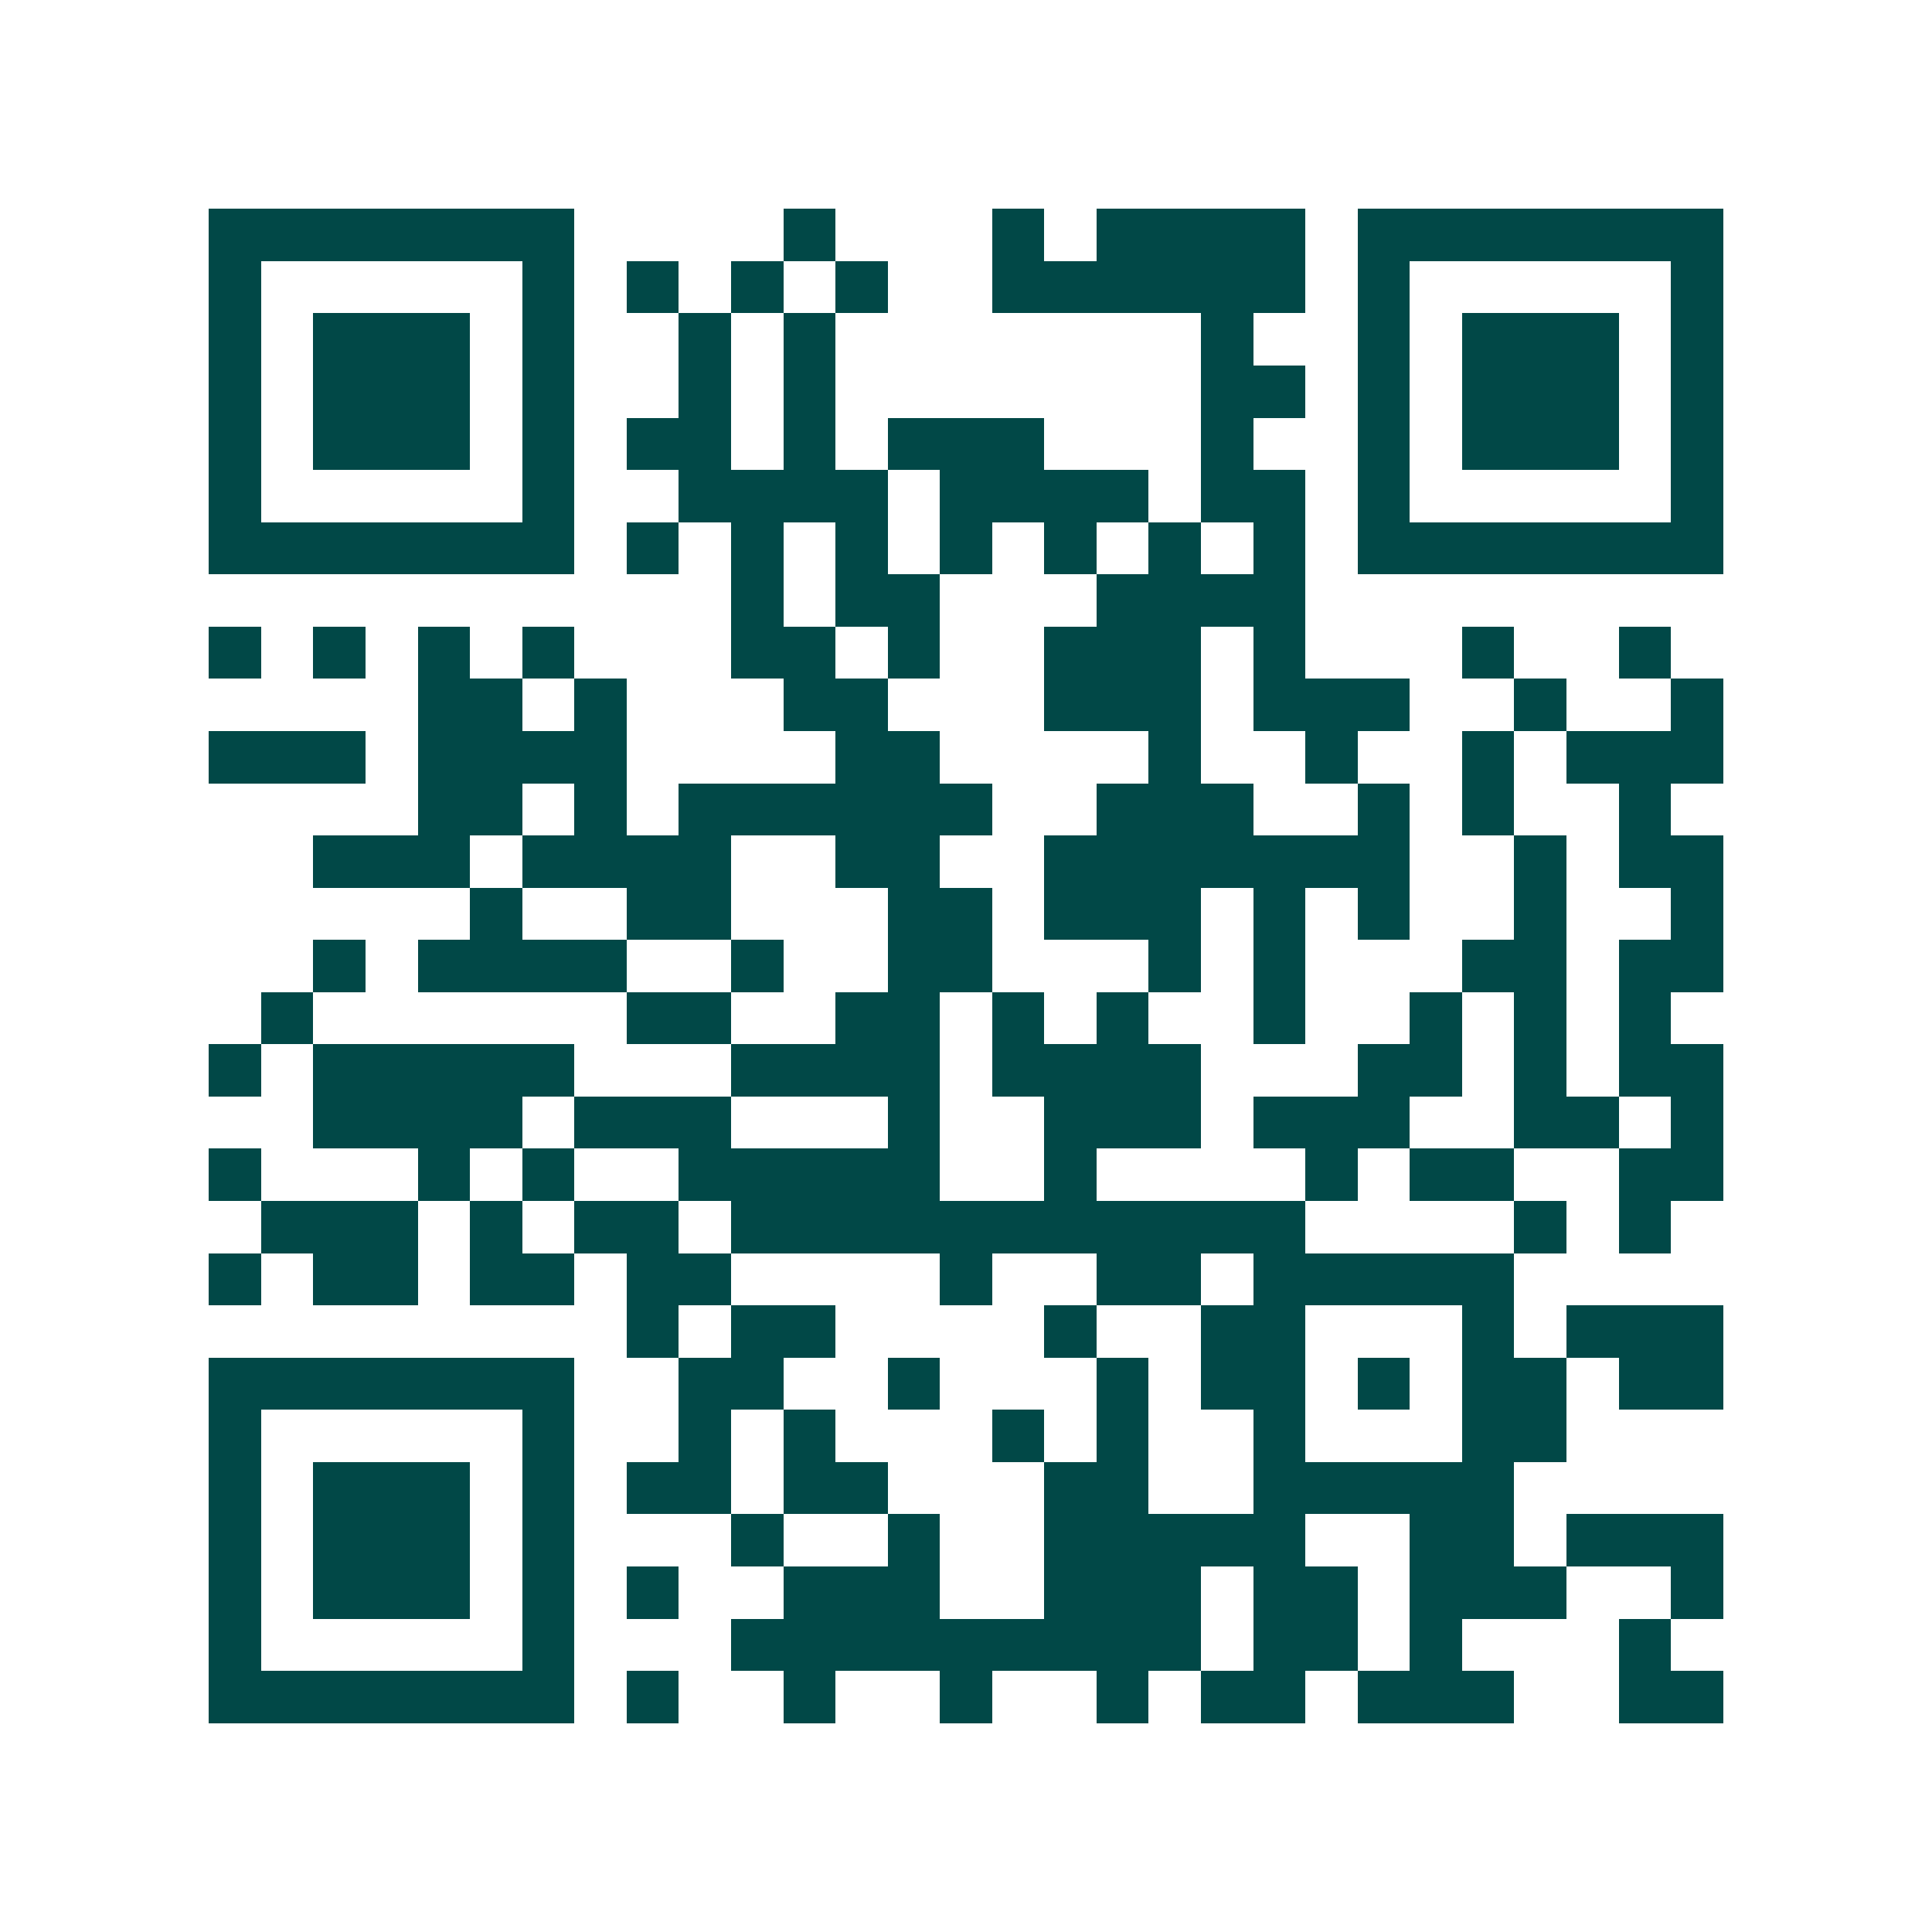 <svg xmlns="http://www.w3.org/2000/svg" width="200" height="200" viewBox="0 0 37 37" shape-rendering="crispEdges"><path fill="#ffffff" d="M0 0h37v37H0z"/><path stroke="#014847" d="M4 4.5h7m4 0h1m3 0h1m1 0h4m1 0h7M4 5.5h1m5 0h1m1 0h1m1 0h1m1 0h1m2 0h6m1 0h1m5 0h1M4 6.5h1m1 0h3m1 0h1m2 0h1m1 0h1m7 0h1m2 0h1m1 0h3m1 0h1M4 7.5h1m1 0h3m1 0h1m2 0h1m1 0h1m7 0h2m1 0h1m1 0h3m1 0h1M4 8.5h1m1 0h3m1 0h1m1 0h2m1 0h1m1 0h3m3 0h1m2 0h1m1 0h3m1 0h1M4 9.5h1m5 0h1m2 0h4m1 0h4m1 0h2m1 0h1m5 0h1M4 10.5h7m1 0h1m1 0h1m1 0h1m1 0h1m1 0h1m1 0h1m1 0h1m1 0h7M14 11.5h1m1 0h2m3 0h4M4 12.5h1m1 0h1m1 0h1m1 0h1m3 0h2m1 0h1m2 0h3m1 0h1m3 0h1m2 0h1M8 13.5h2m1 0h1m3 0h2m3 0h3m1 0h3m2 0h1m2 0h1M4 14.5h3m1 0h4m4 0h2m4 0h1m2 0h1m2 0h1m1 0h3M8 15.5h2m1 0h1m1 0h6m2 0h3m2 0h1m1 0h1m2 0h1M6 16.5h3m1 0h4m2 0h2m2 0h7m2 0h1m1 0h2M9 17.5h1m2 0h2m3 0h2m1 0h3m1 0h1m1 0h1m2 0h1m2 0h1M6 18.5h1m1 0h4m2 0h1m2 0h2m3 0h1m1 0h1m3 0h2m1 0h2M5 19.5h1m6 0h2m2 0h2m1 0h1m1 0h1m2 0h1m2 0h1m1 0h1m1 0h1M4 20.5h1m1 0h5m3 0h4m1 0h4m3 0h2m1 0h1m1 0h2M6 21.5h4m1 0h3m3 0h1m2 0h3m1 0h3m2 0h2m1 0h1M4 22.5h1m3 0h1m1 0h1m2 0h5m2 0h1m4 0h1m1 0h2m2 0h2M5 23.5h3m1 0h1m1 0h2m1 0h11m4 0h1m1 0h1M4 24.5h1m1 0h2m1 0h2m1 0h2m4 0h1m2 0h2m1 0h5M12 25.5h1m1 0h2m4 0h1m2 0h2m3 0h1m1 0h3M4 26.5h7m2 0h2m2 0h1m3 0h1m1 0h2m1 0h1m1 0h2m1 0h2M4 27.5h1m5 0h1m2 0h1m1 0h1m3 0h1m1 0h1m2 0h1m3 0h2M4 28.5h1m1 0h3m1 0h1m1 0h2m1 0h2m3 0h2m2 0h5M4 29.5h1m1 0h3m1 0h1m3 0h1m2 0h1m2 0h5m2 0h2m1 0h3M4 30.5h1m1 0h3m1 0h1m1 0h1m2 0h3m2 0h3m1 0h2m1 0h3m2 0h1M4 31.5h1m5 0h1m3 0h9m1 0h2m1 0h1m3 0h1M4 32.5h7m1 0h1m2 0h1m2 0h1m2 0h1m1 0h2m1 0h3m2 0h2"/></svg>
